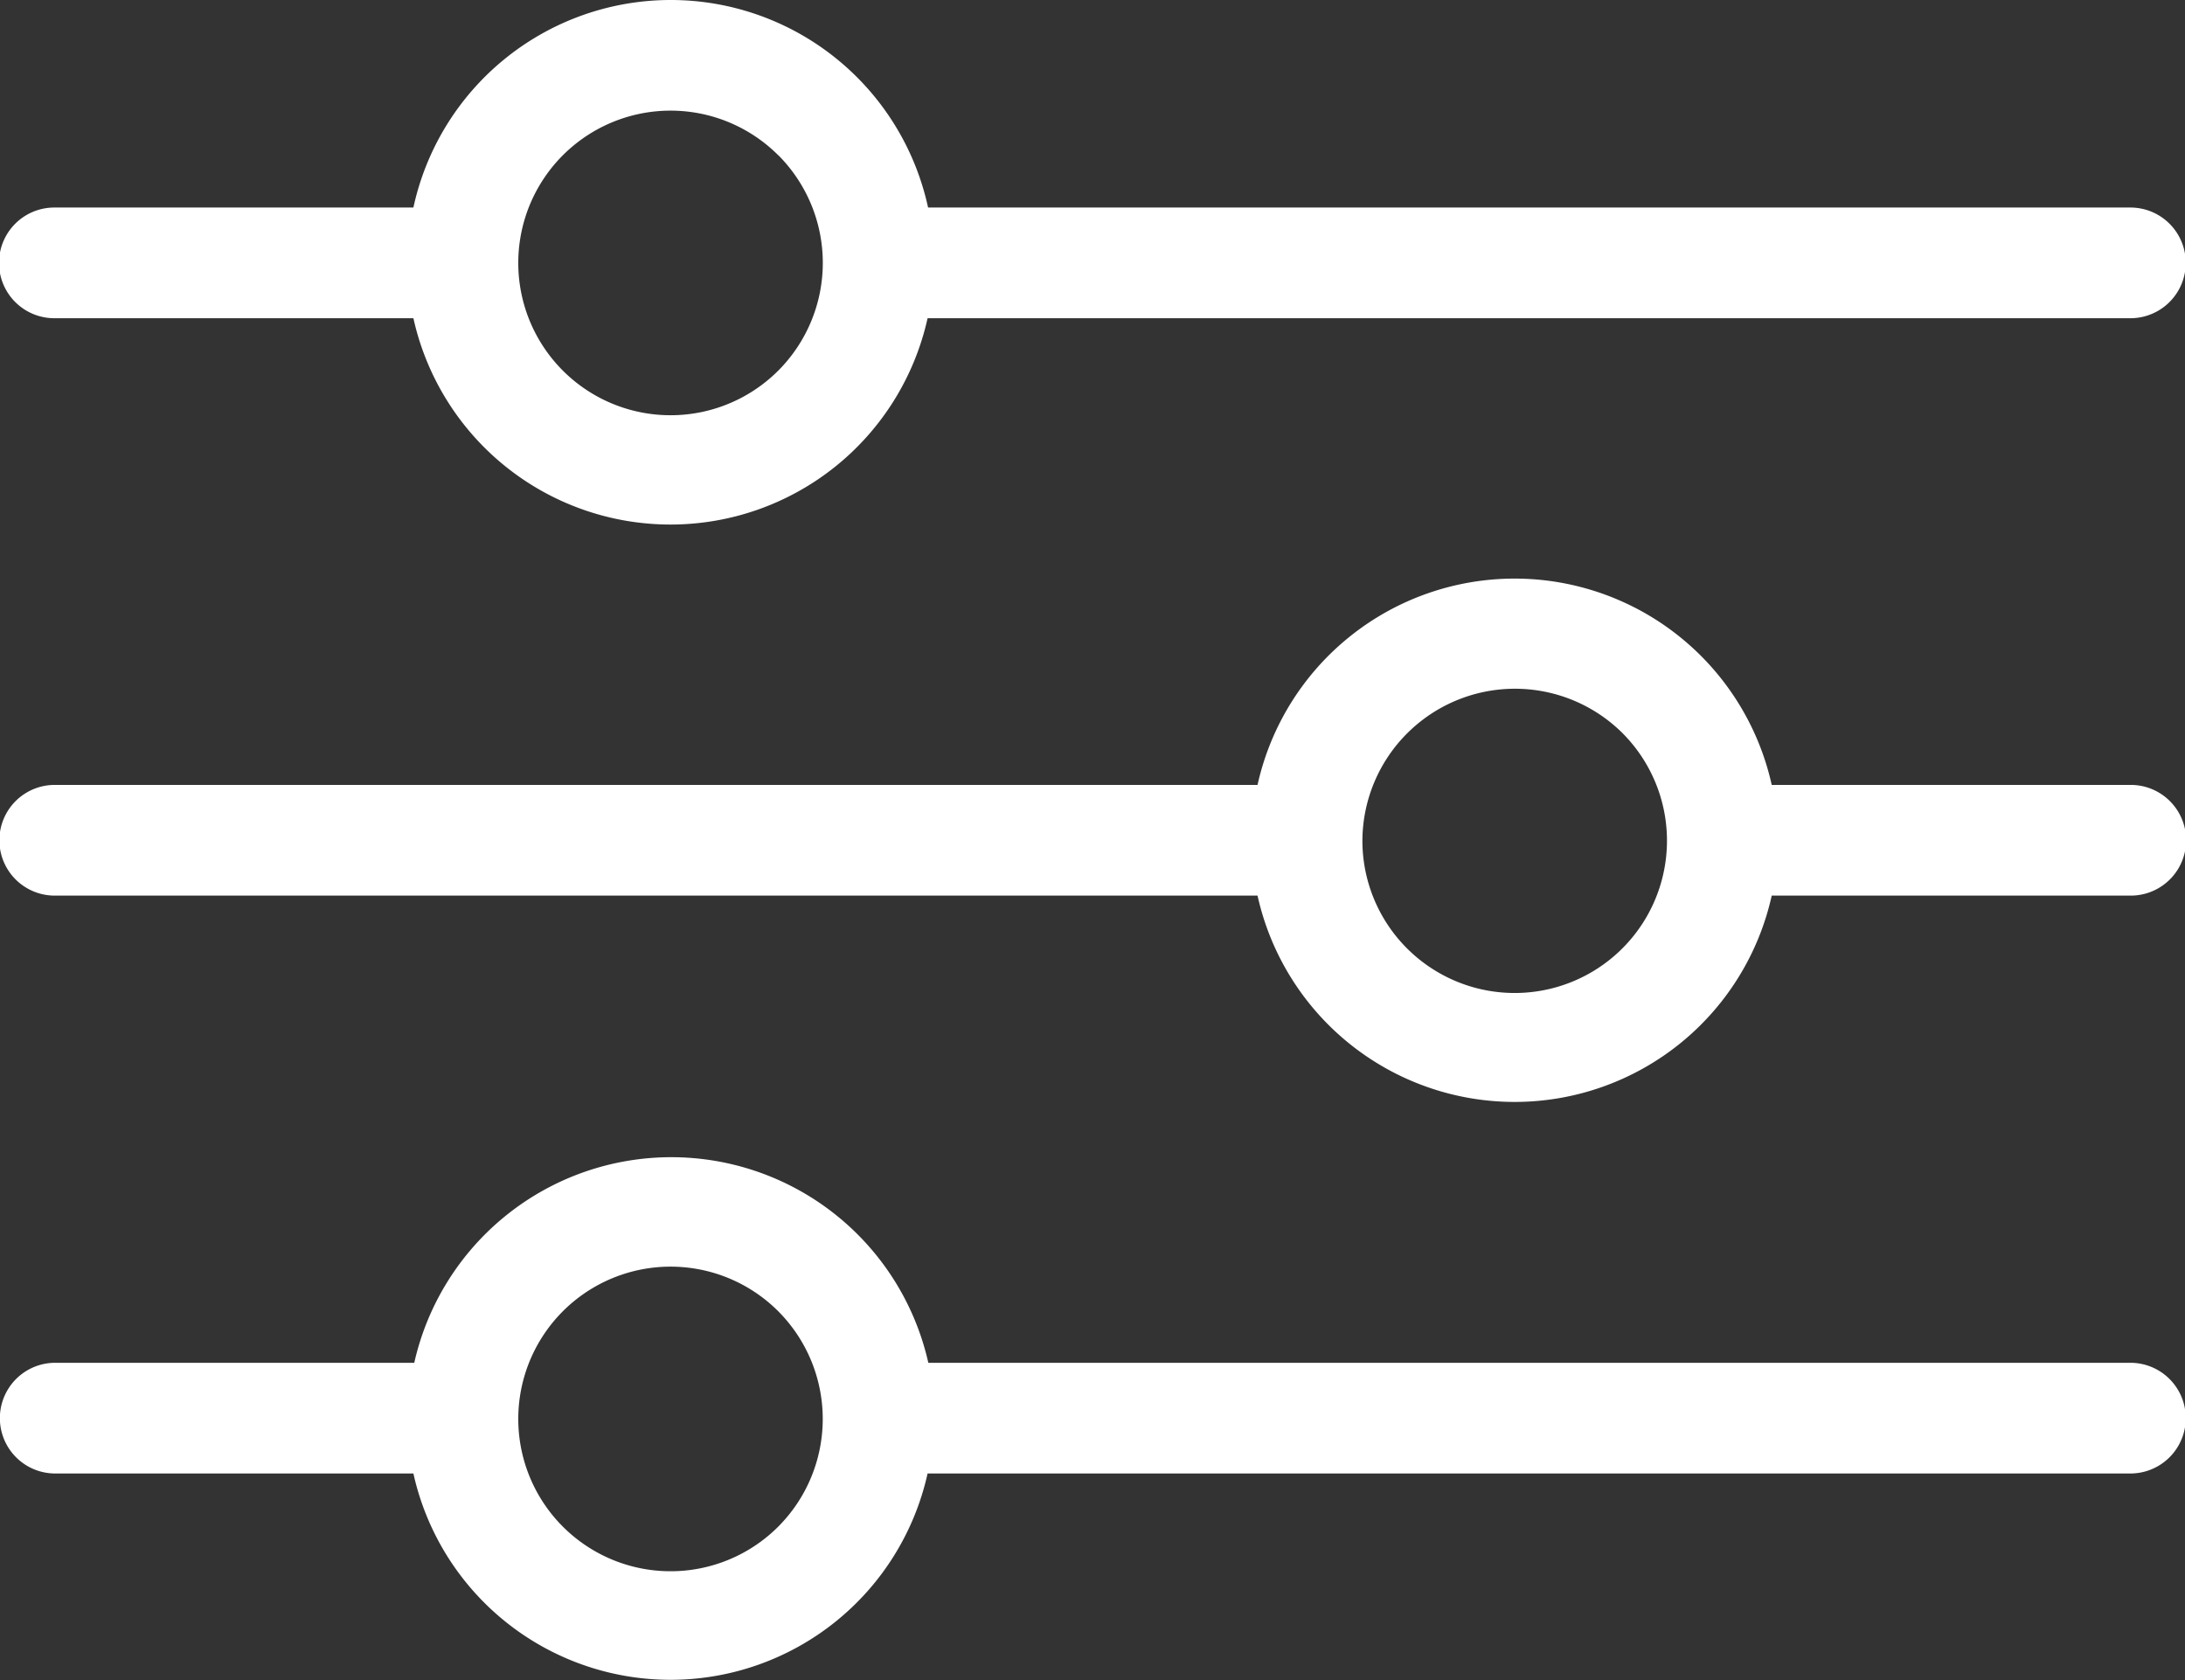 <svg xmlns="http://www.w3.org/2000/svg" width="17.648" height="13.568" viewBox="0 0 17.648 13.568">
  <rect x="0" y="0" width="17.648" height="13.568" fill="#333333" stroke="none"/>
  <g id="noun-filter-6338330" transform="translate(28.12 -19.61) rotate(90)">
    <path id="Path_22726" data-name="Path 22726" d="M19.61,22.7a2.127,2.127,0,0,1,1.676-2.076V10.913a.447.447,0,0,1,.894,0v9.715a2.127,2.127,0,0,1,0,4.153v2.9a.447.447,0,0,1-.894,0v-2.9A2.127,2.127,0,0,1,19.61,22.7Zm11.9,4.974a.447.447,0,0,1-.894,0v-2.9a2.128,2.128,0,0,1,0-4.152V10.913a.447.447,0,0,1,.894,0v9.715a2.127,2.127,0,0,1,0,4.153v2.9Zm-4.667,0V17.963a2.127,2.127,0,0,0,0-4.153v-2.9a.447.447,0,0,0-.894,0v2.9a2.127,2.127,0,0,0,0,4.153v9.715a.447.447,0,0,0,.894,0ZM30.2,21.834a1.23,1.23,0,1,0,1.739,0,1.232,1.232,0,0,0-1.739,0ZM25.53,15.016a1.23,1.23,0,1,1,.87,2.1,1.232,1.232,0,0,1-.87-2.1Zm-4.666,6.818a1.23,1.23,0,1,0,1.739,0A1.232,1.232,0,0,0,20.863,21.834Z" fill="#fff" fill-rule="evenodd"/>
  </g>
</svg>
